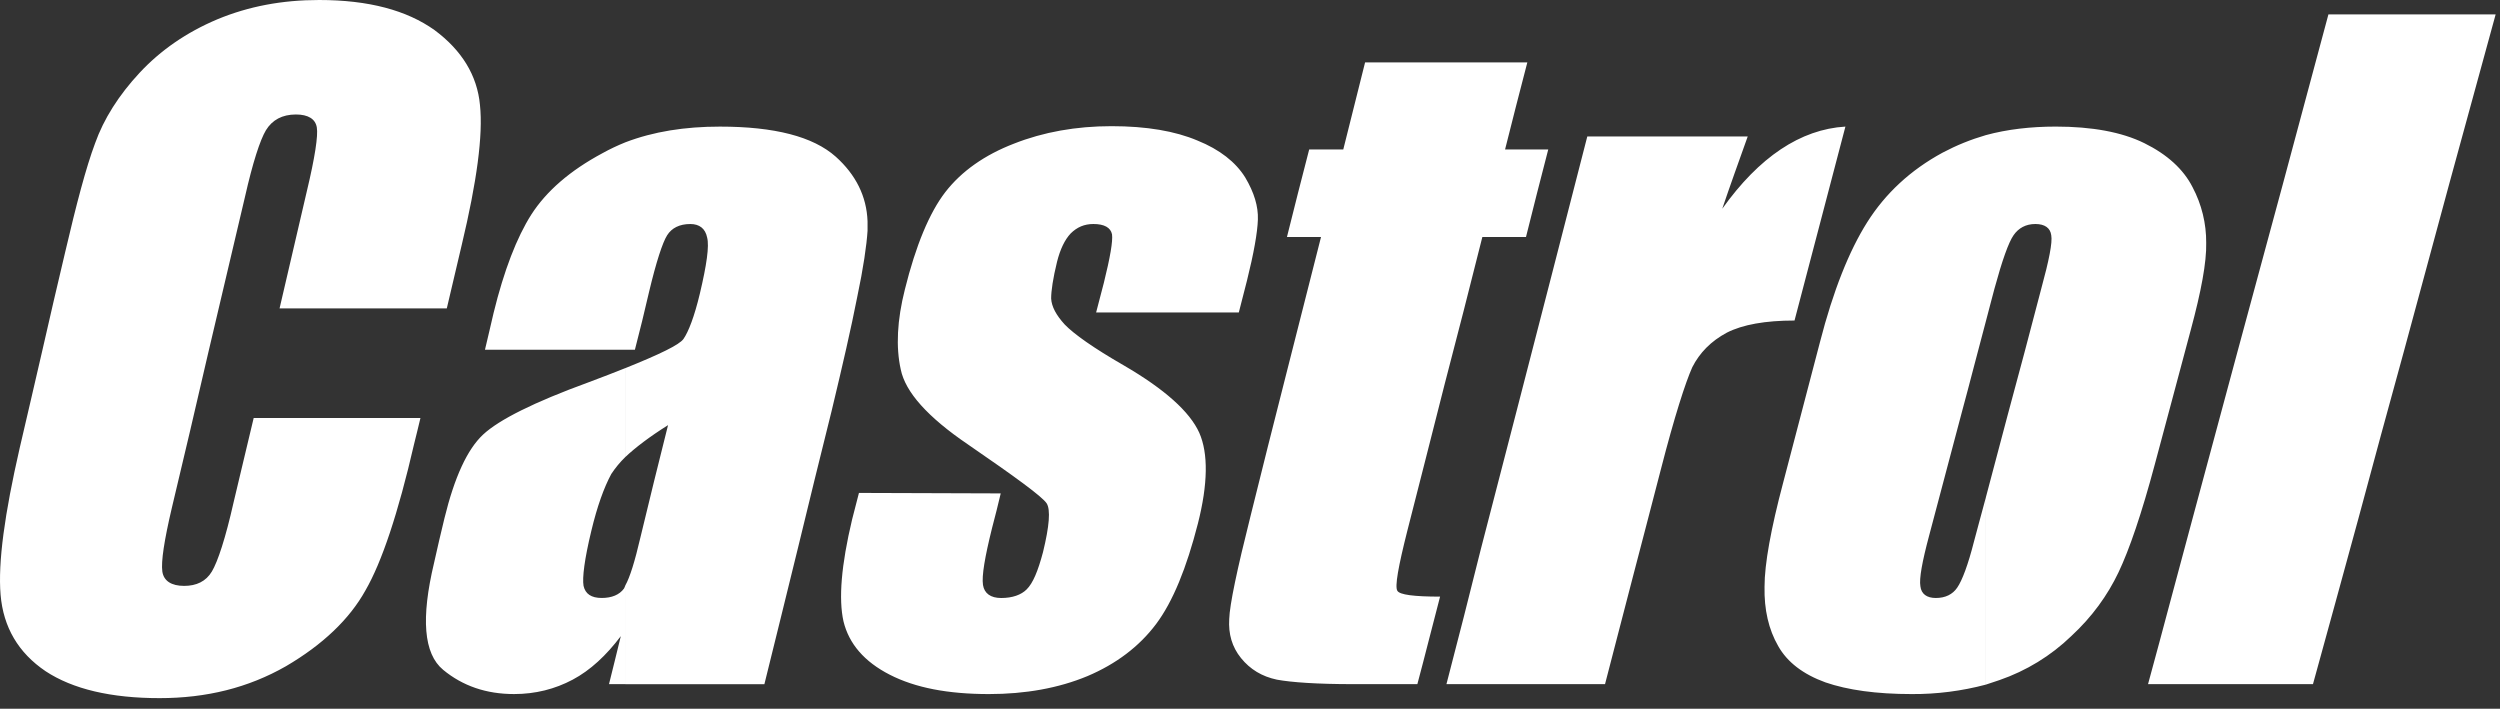 <?xml version="1.0" encoding="UTF-8"?> <svg xmlns="http://www.w3.org/2000/svg" width="194" height="55" viewBox="0 0 194 55" fill="none"><rect x="0" y="0" width="194" height="55" fill="#333333" stroke="none"/><path fill-rule="evenodd" clip-rule="evenodd" d="M193.663 1.115C192.464 5.503 191.264 9.858 190.066 14.248C188.902 18.602 187.704 22.922 186.539 27.277C185.341 31.598 184.177 35.917 183.013 40.237C181.85 44.523 180.651 48.843 179.486 53.091H166.687C167.851 48.842 168.977 44.523 170.142 40.237L173.633 27.277C174.797 22.922 175.995 18.602 177.16 14.248C178.323 9.858 179.522 5.503 180.686 1.115H193.663ZM170.003 25.605C169.084 29.089 168.132 32.572 167.217 36.021C166.193 39.854 165.241 42.64 164.395 44.417C163.548 46.194 162.35 47.866 160.729 49.363C159.147 50.891 157.244 52.056 155.156 52.776C154.804 52.881 154.452 53.023 154.101 53.127V38.601L155.791 32.224C156.679 28.954 157.549 25.679 158.402 22.4C159.002 20.205 159.282 18.812 159.177 18.254C159.105 17.696 158.685 17.383 157.944 17.383C157.204 17.383 156.638 17.696 156.252 18.254C155.863 18.812 155.369 20.205 154.77 22.4C154.559 23.237 154.31 24.106 154.101 24.943V10.486C155.757 10.034 157.59 9.823 159.529 9.823C162.317 9.823 164.641 10.241 166.406 11.112C168.17 11.983 169.437 13.132 170.143 14.526C170.849 15.859 171.212 17.343 171.201 18.847C171.235 20.345 170.812 22.609 170.003 25.605ZM154.101 53.127C152.227 53.624 150.294 53.872 148.354 53.86C145.603 53.86 143.381 53.547 141.654 52.953C139.925 52.326 138.691 51.385 137.986 50.131C137.245 48.843 136.893 47.309 136.928 45.531C136.928 43.757 137.422 41.04 138.374 37.451C139.326 33.827 140.278 30.169 141.23 26.546C142.252 22.574 143.487 19.474 144.896 17.244C146.306 15.013 148.245 13.203 150.749 11.844C151.816 11.278 152.939 10.823 154.101 10.486V24.943C153.463 27.311 152.866 29.682 152.231 32.015C151.385 35.22 150.538 38.425 149.692 41.595C149.162 43.581 148.917 44.907 149.023 45.497C149.092 46.089 149.514 46.404 150.221 46.404C150.962 46.404 151.525 46.124 151.88 45.601C152.266 45.044 152.724 43.824 153.184 42.013C153.501 40.863 153.782 39.75 154.103 38.599V53.128L154.101 53.127ZM135.623 10.59C134.954 12.471 134.282 14.318 133.647 16.199C136.503 12.193 139.712 10.034 143.204 9.823C142.535 12.332 141.899 14.841 141.23 17.348C140.559 19.857 139.924 22.366 139.255 24.873C136.998 24.873 135.234 25.186 134.002 25.814C132.766 26.476 131.886 27.382 131.321 28.498C130.792 29.682 129.946 32.295 128.888 36.405C128.147 39.224 127.442 42.013 126.701 44.801C125.995 47.553 125.254 50.339 124.55 53.09H112.244C113.159 49.588 114.052 46.081 114.924 42.569C115.841 39.018 116.758 35.498 117.675 31.944L120.425 21.285C121.342 17.732 122.259 14.144 123.174 10.59H135.623ZM118.521 4.842C117.923 7.106 117.358 9.371 116.793 11.6H120.144C119.556 13.862 118.98 16.126 118.416 18.393H115.03C114.075 22.207 113.1 26.016 112.103 29.82C111.151 33.617 110.163 37.414 109.212 41.176C108.507 43.965 108.225 45.53 108.436 45.846C108.612 46.156 109.74 46.298 111.75 46.298C111.151 48.56 110.587 50.861 109.987 53.09H105.015C102.195 53.09 100.22 52.95 99.091 52.742C97.927 52.498 97.01 51.939 96.305 51.069C95.599 50.2 95.318 49.188 95.388 48.037C95.422 46.924 95.987 44.24 97.046 40.026C97.926 36.437 98.844 32.85 99.761 29.225C100.678 25.638 101.595 22.015 102.511 18.392H99.867C100.431 16.128 100.995 13.898 101.593 11.599H104.238C104.803 9.369 105.366 7.105 105.931 4.841L118.521 4.842ZM96.132 24.247H85.059C85.271 23.48 85.448 22.713 85.659 21.947C86.152 19.961 86.365 18.708 86.293 18.184C86.187 17.661 85.695 17.383 84.848 17.383C84.142 17.383 83.578 17.628 83.085 18.115C82.627 18.602 82.274 19.334 82.027 20.311C81.71 21.599 81.569 22.574 81.569 23.167C81.605 23.795 81.957 24.456 82.627 25.187C83.333 25.919 84.848 26.999 87.211 28.357C90.384 30.205 92.323 31.945 93.064 33.583C93.77 35.185 93.735 37.556 92.959 40.621C92.077 44.07 91.019 46.681 89.714 48.424C88.408 50.167 86.611 51.523 84.389 52.465C82.132 53.405 79.558 53.86 76.737 53.86C73.564 53.86 71.025 53.372 69.051 52.36C67.076 51.352 65.876 49.959 65.454 48.215C65.067 46.472 65.278 43.862 66.124 40.308C66.3 39.647 66.476 38.949 66.654 38.251C70.321 38.251 73.953 38.288 77.656 38.288C77.444 39.157 77.233 40.064 76.985 40.969C76.421 43.234 76.174 44.698 76.28 45.394C76.385 46.054 76.88 46.405 77.691 46.405C78.573 46.405 79.243 46.159 79.665 45.741C80.158 45.256 80.547 44.315 80.936 42.851C81.429 40.831 81.536 39.543 81.217 39.054C80.865 38.531 78.819 37.034 75.118 34.492C71.98 32.364 70.251 30.415 69.899 28.672C69.51 26.931 69.617 24.84 70.216 22.471C71.062 19.057 72.12 16.513 73.353 14.912C74.622 13.274 76.421 12.02 78.678 11.149C80.969 10.244 83.509 9.791 86.259 9.791C88.974 9.791 91.197 10.174 92.923 10.906C94.651 11.603 95.885 12.578 96.624 13.762C97.33 14.947 97.647 16.026 97.612 17.037C97.578 18.047 97.295 19.649 96.765 21.774C96.554 22.609 96.343 23.411 96.132 24.247ZM49.268 27.14H48.527V11.044C50.714 10.207 53.147 9.825 55.862 9.825C60.094 9.825 63.091 10.591 64.854 12.159C66.406 13.552 67.252 15.225 67.322 17.176V17.907C67.251 19.022 67.005 20.764 66.51 23.099C66.053 25.432 65.382 28.358 64.536 31.879C63.654 35.43 62.773 38.985 61.926 42.504C61.045 46.054 60.198 49.575 59.317 53.092H48.526V45.427C48.88 44.802 49.267 43.548 49.689 41.734C50.39 38.816 51.107 35.901 51.84 32.99C50.395 33.898 49.301 34.734 48.525 35.466V28.567C51.205 27.487 52.721 26.756 53.038 26.303C53.427 25.745 53.885 24.561 54.309 22.784C54.838 20.554 55.049 19.092 54.873 18.429C54.733 17.732 54.273 17.384 53.569 17.384C52.723 17.384 52.124 17.697 51.771 18.255C51.417 18.813 50.924 20.311 50.36 22.68C50.018 24.172 49.654 25.658 49.268 27.14C49.657 25.676 49.268 27.14 49.268 27.14ZM48.527 27.14H37.633C37.844 26.198 38.09 25.257 38.303 24.282C39.114 20.971 40.101 18.428 41.229 16.652C42.393 14.841 44.226 13.238 46.766 11.88C47.33 11.567 47.927 11.287 48.527 11.044V27.14ZM48.527 53.091H47.258C47.575 51.873 47.858 50.618 48.175 49.365C47.047 50.862 45.812 52.013 44.438 52.743C43.063 53.474 41.546 53.859 39.889 53.859C37.738 53.859 35.904 53.231 34.388 51.978C32.871 50.724 32.661 47.972 33.682 43.686C33.929 42.537 34.212 41.386 34.493 40.202C35.269 37.032 36.257 34.872 37.49 33.721C38.724 32.57 41.439 31.212 45.636 29.68C46.729 29.263 47.681 28.912 48.527 28.564V35.463C48.116 35.863 47.749 36.306 47.434 36.785C46.87 37.83 46.34 39.294 45.883 41.21C45.353 43.405 45.177 44.834 45.283 45.462C45.423 46.089 45.883 46.402 46.694 46.402C47.47 46.402 48.07 46.156 48.422 45.67C48.457 45.6 48.492 45.53 48.527 45.424V53.091ZM34.671 23.932H21.694L23.81 14.841C24.445 12.193 24.691 10.521 24.586 9.894C24.48 9.232 23.915 8.884 22.963 8.884C21.906 8.884 21.13 9.302 20.637 10.104C20.179 10.871 19.614 12.612 19.014 15.26L16.158 27.384C15.242 31.39 14.29 35.396 13.337 39.402C12.739 41.944 12.491 43.583 12.597 44.349C12.704 45.081 13.302 45.465 14.29 45.465C15.242 45.465 15.982 45.117 16.441 44.349C16.899 43.583 17.499 41.772 18.134 38.95C18.662 36.789 19.157 34.596 19.686 32.435H32.627C32.451 33.132 32.31 33.795 32.134 34.456C30.899 39.821 29.63 43.618 28.361 45.812C27.126 48.041 25.046 50.027 22.19 51.699C19.264 53.372 16.019 54.175 12.387 54.175C8.614 54.175 5.652 53.478 3.537 52.085C1.421 50.656 0.258 48.669 0.046 46.16C-0.166 43.654 0.362 39.857 1.527 34.769C2.127 32.26 2.69 29.718 3.29 27.174C3.855 24.666 4.454 22.123 5.054 19.58C5.934 15.818 6.675 12.996 7.38 11.115C8.05 9.233 9.214 7.387 10.836 5.645C12.459 3.903 14.468 2.51 16.865 1.499C19.297 0.488 21.907 0 24.765 0C28.608 0 31.57 0.801 33.72 2.335C35.835 3.903 37.035 5.854 37.246 8.152C37.493 10.487 37 14.11 35.835 18.987C35.447 20.624 35.059 22.296 34.671 23.932Z" fill="white"></path></svg> 